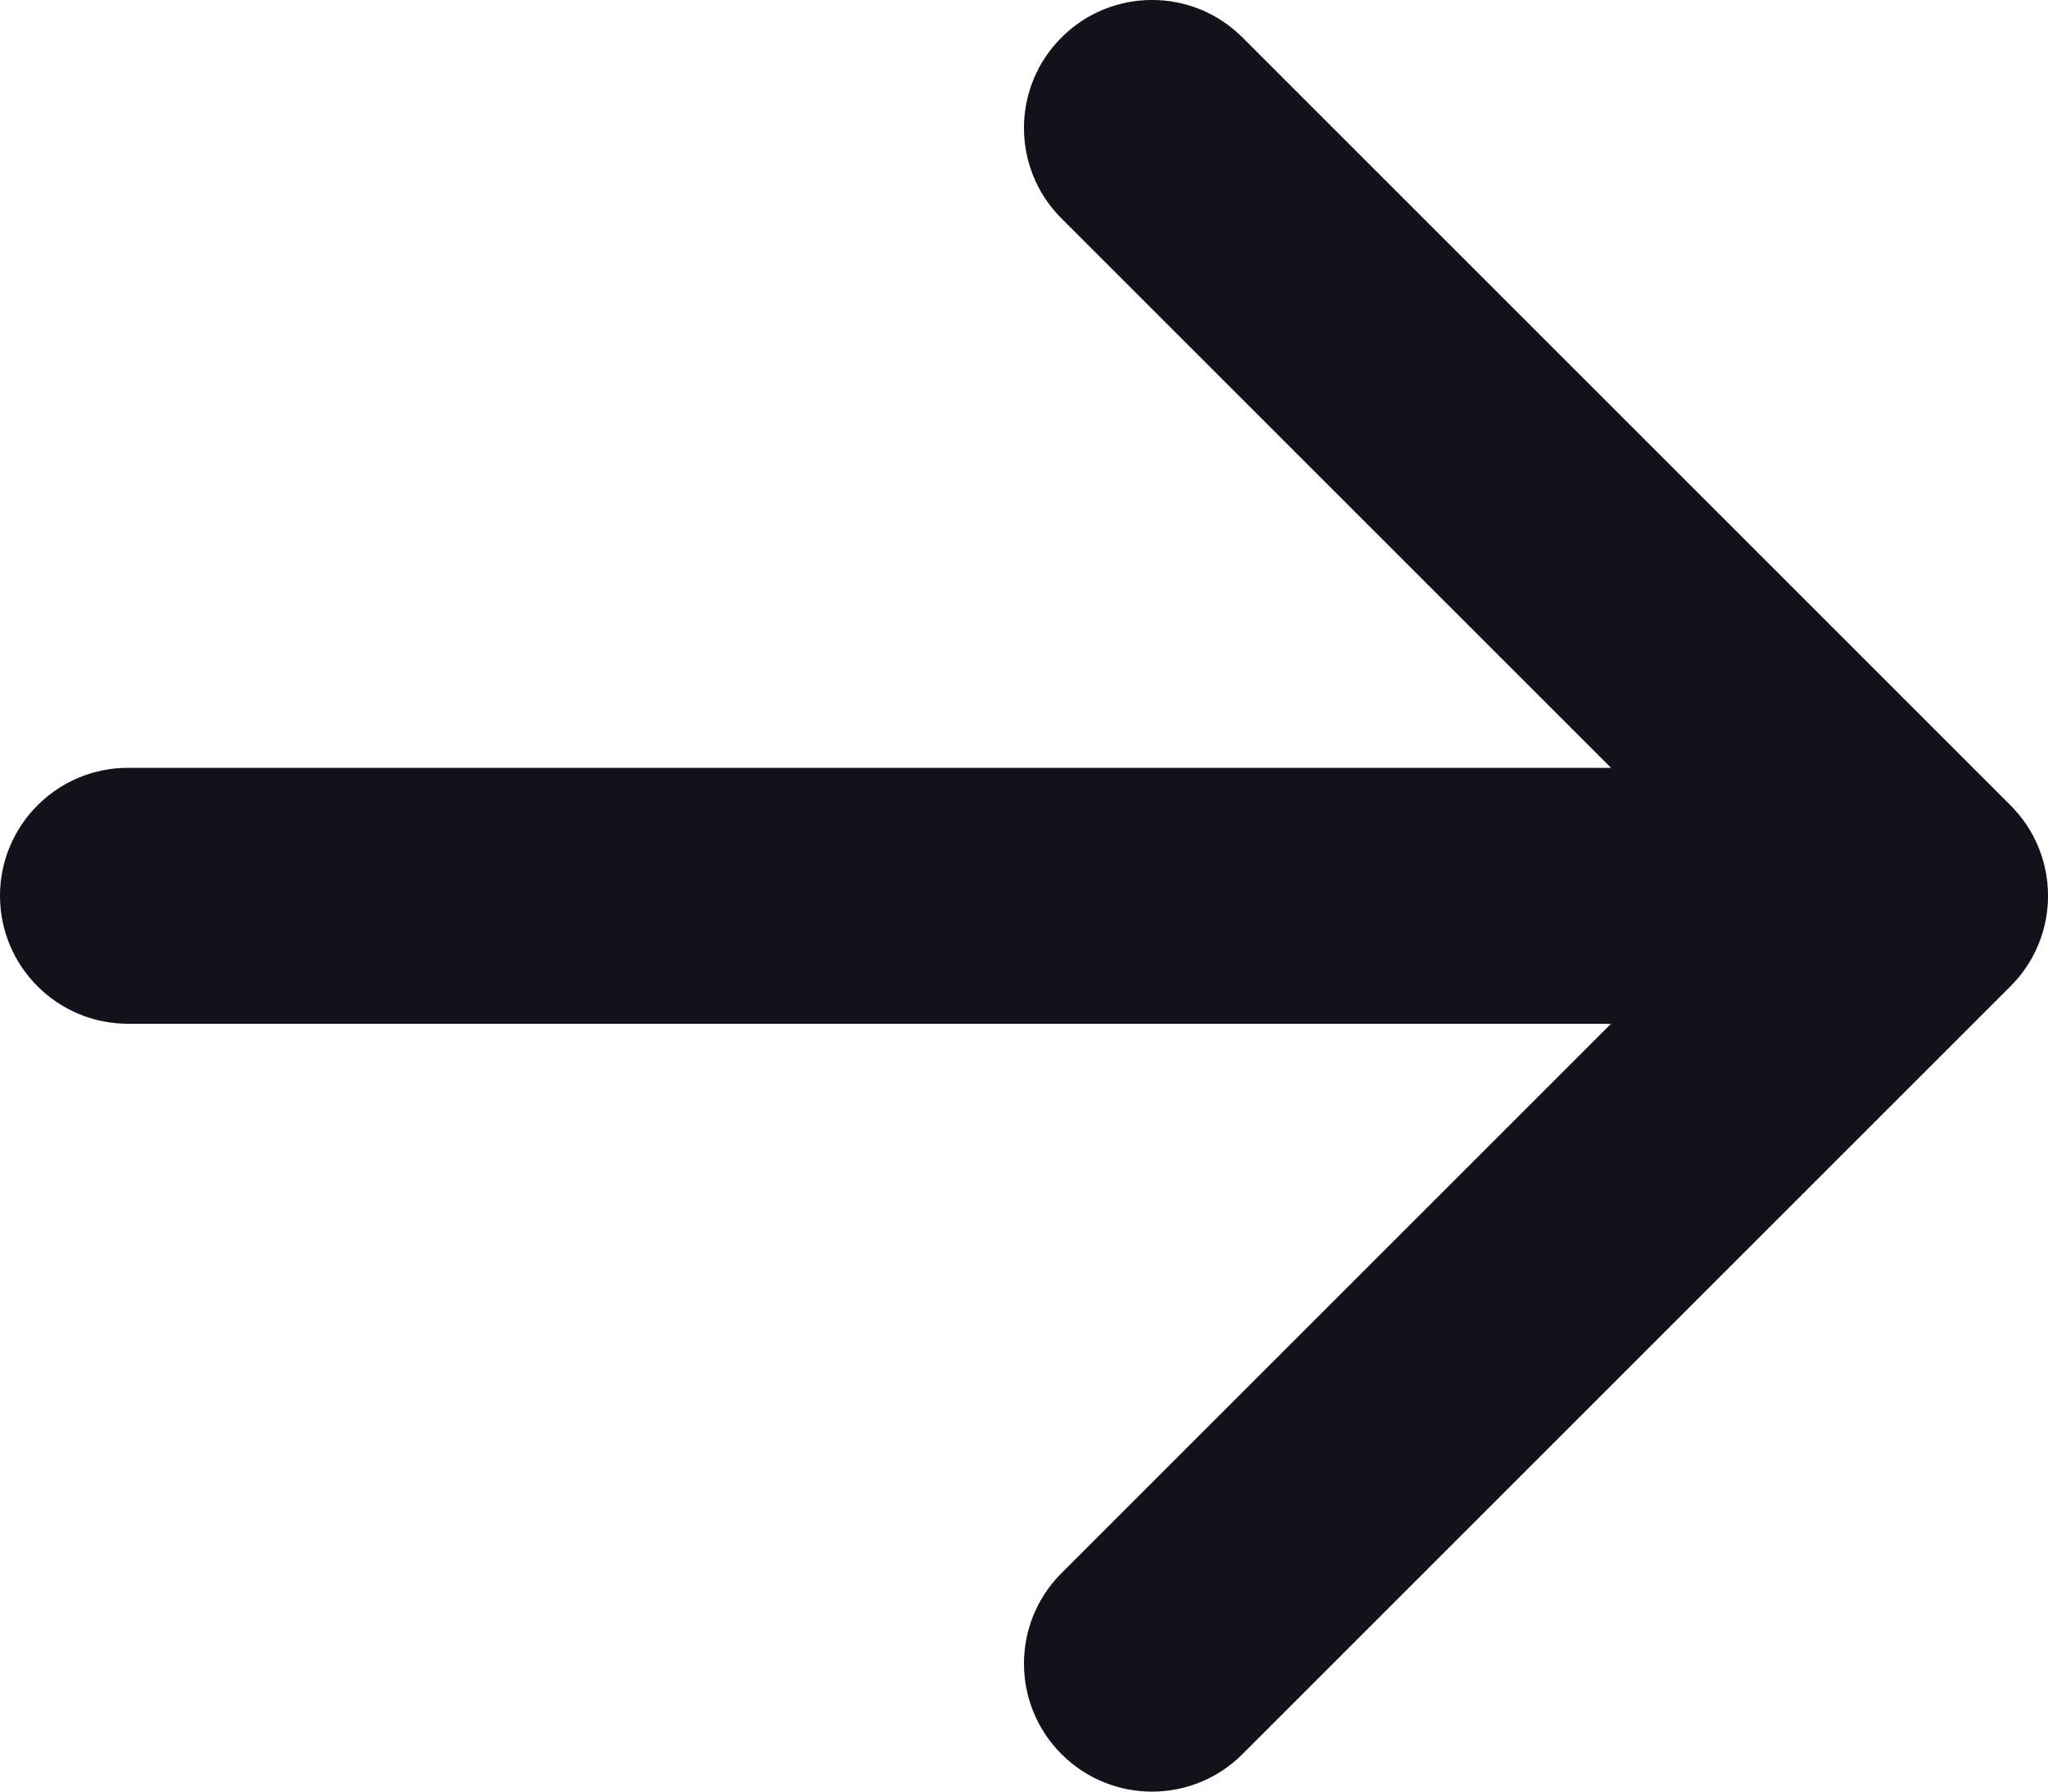 <svg width="16" height="14" viewBox="0 0 16 14" fill="none" xmlns="http://www.w3.org/2000/svg">
<path fill-rule="evenodd" clip-rule="evenodd" d="M8.293 0.293C8.683 -0.098 9.317 -0.098 9.707 0.293L15.707 6.293C16.098 6.683 16.098 7.317 15.707 7.707L9.707 13.707C9.317 14.098 8.683 14.098 8.293 13.707C7.902 13.317 7.902 12.683 8.293 12.293L12.586 8L1 8C0.448 8 0 7.552 0 7C0 6.448 0.448 6 1 6H12.586L8.293 1.707C7.902 1.317 7.902 0.683 8.293 0.293Z" fill="#13111A"/>
</svg>
